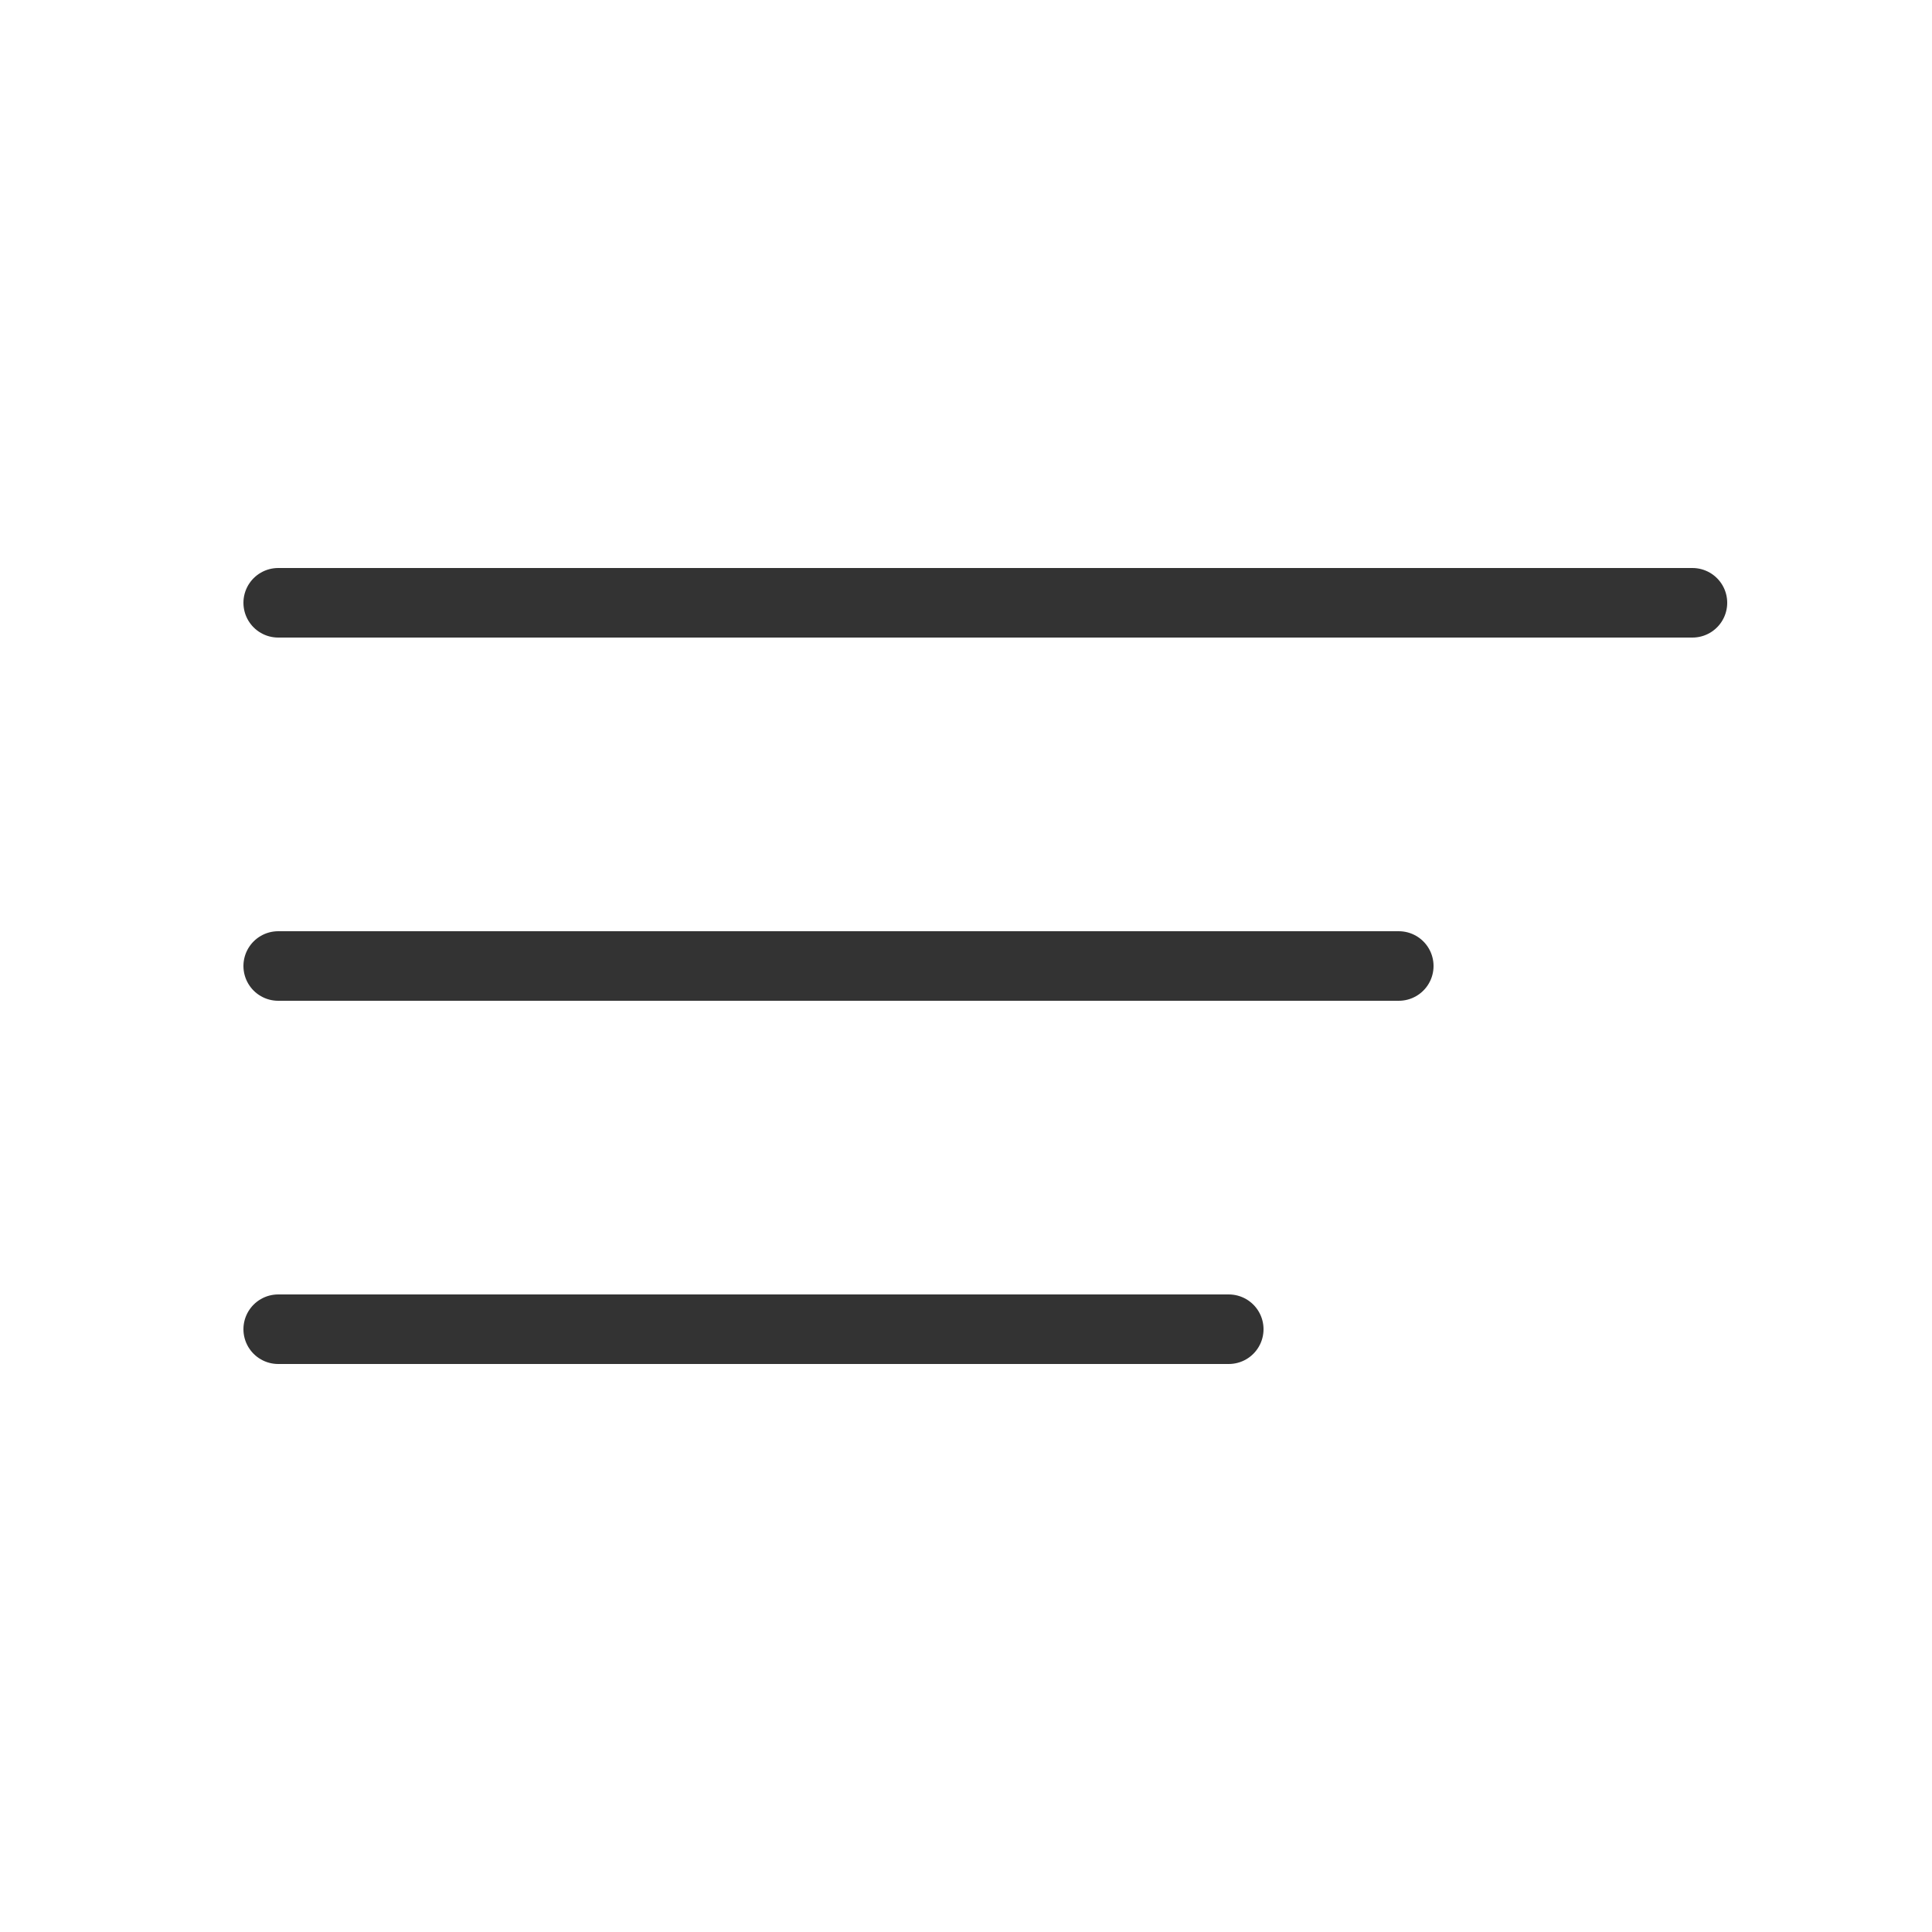 <?xml version="1.0" encoding="UTF-8"?>
<svg id="_レイヤー_1" data-name="レイヤー 1" xmlns="http://www.w3.org/2000/svg" viewBox="0 0 250 250">
  <defs>
    <style>
      .cls-1 {
        fill: none;
        stroke: #333;
        stroke-linecap: round;
        stroke-miterlimit: 10;
        stroke-width: 9px;
      }
    </style>
  </defs>
  <line class="cls-1" x1="36" y1="78" x2="219" y2="78"/>
  <line class="cls-1" x1="36" y1="125" x2="181" y2="125"/>
  <line class="cls-1" x1="36" y1="172" x2="159" y2="172"/>
</svg>